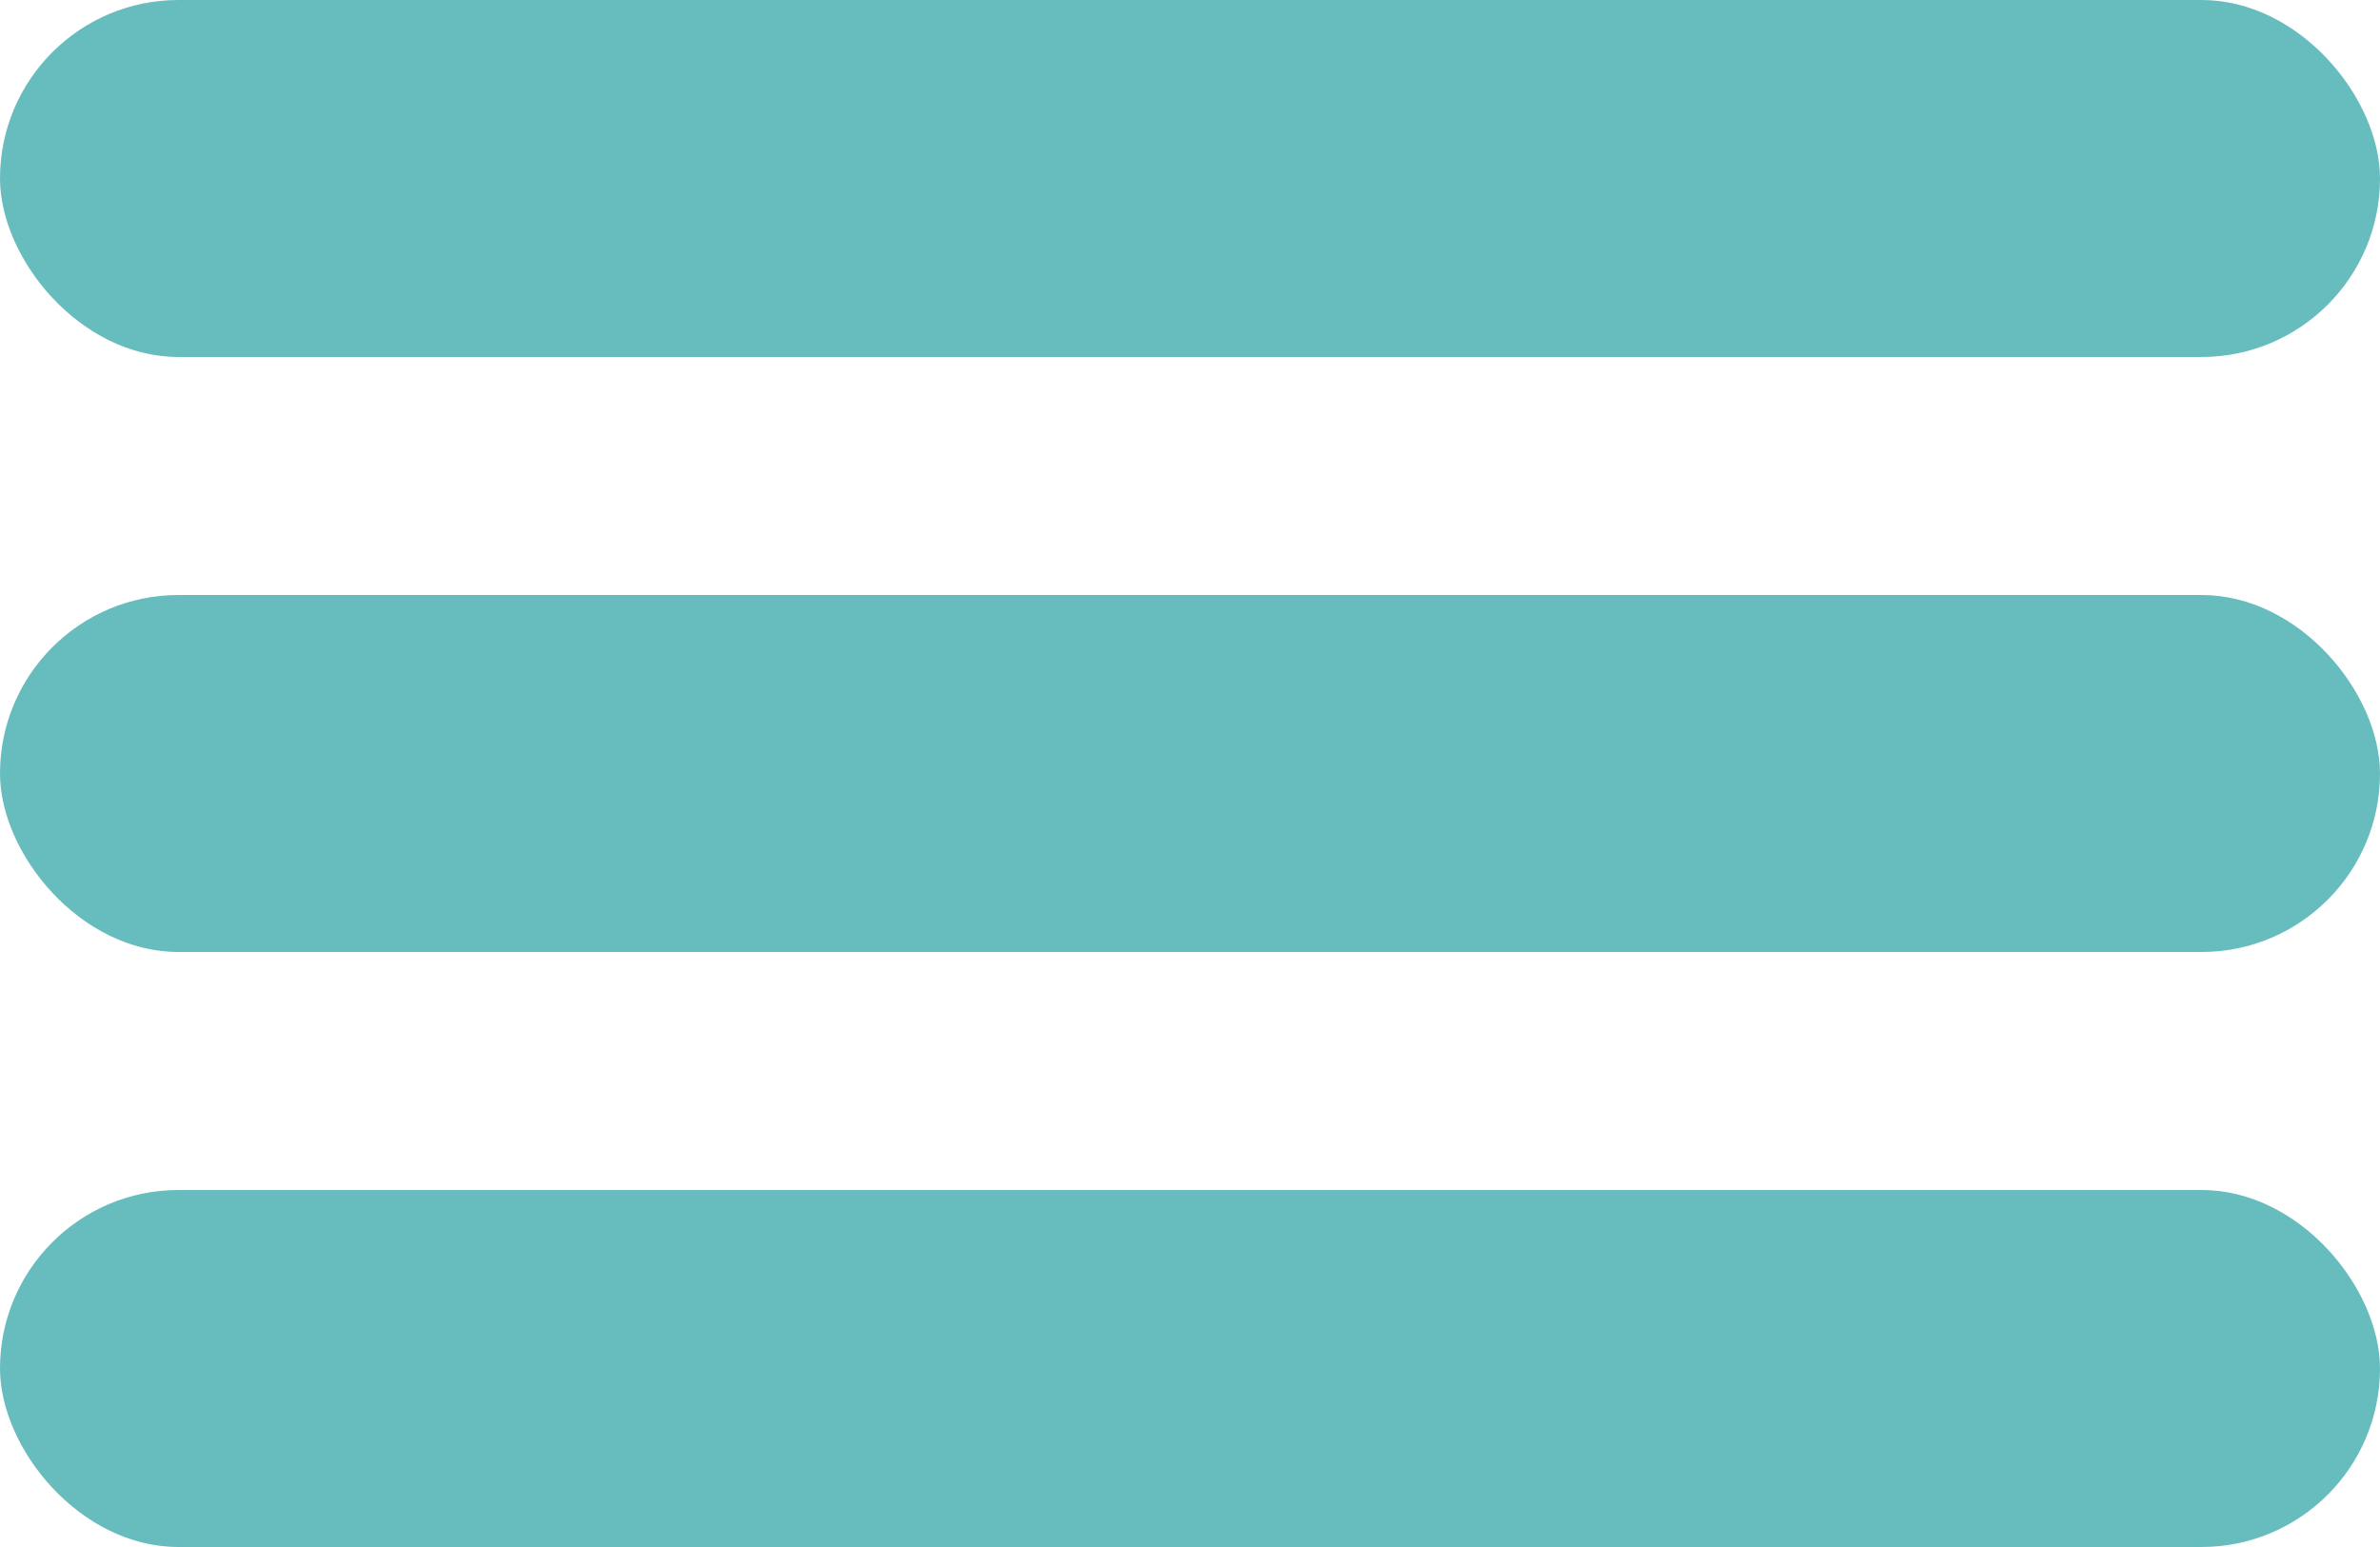 <?xml version="1.0" encoding="UTF-8"?> <svg xmlns="http://www.w3.org/2000/svg" width="40" height="26" viewBox="0 0 40 26" fill="none"> <rect width="40" height="6" rx="3" fill="#67BDBE"></rect> <rect y="10" width="40" height="6" rx="3" fill="#67BDBE"></rect> <rect y="20" width="40" height="6" rx="3" fill="#67BDBE"></rect> </svg> 